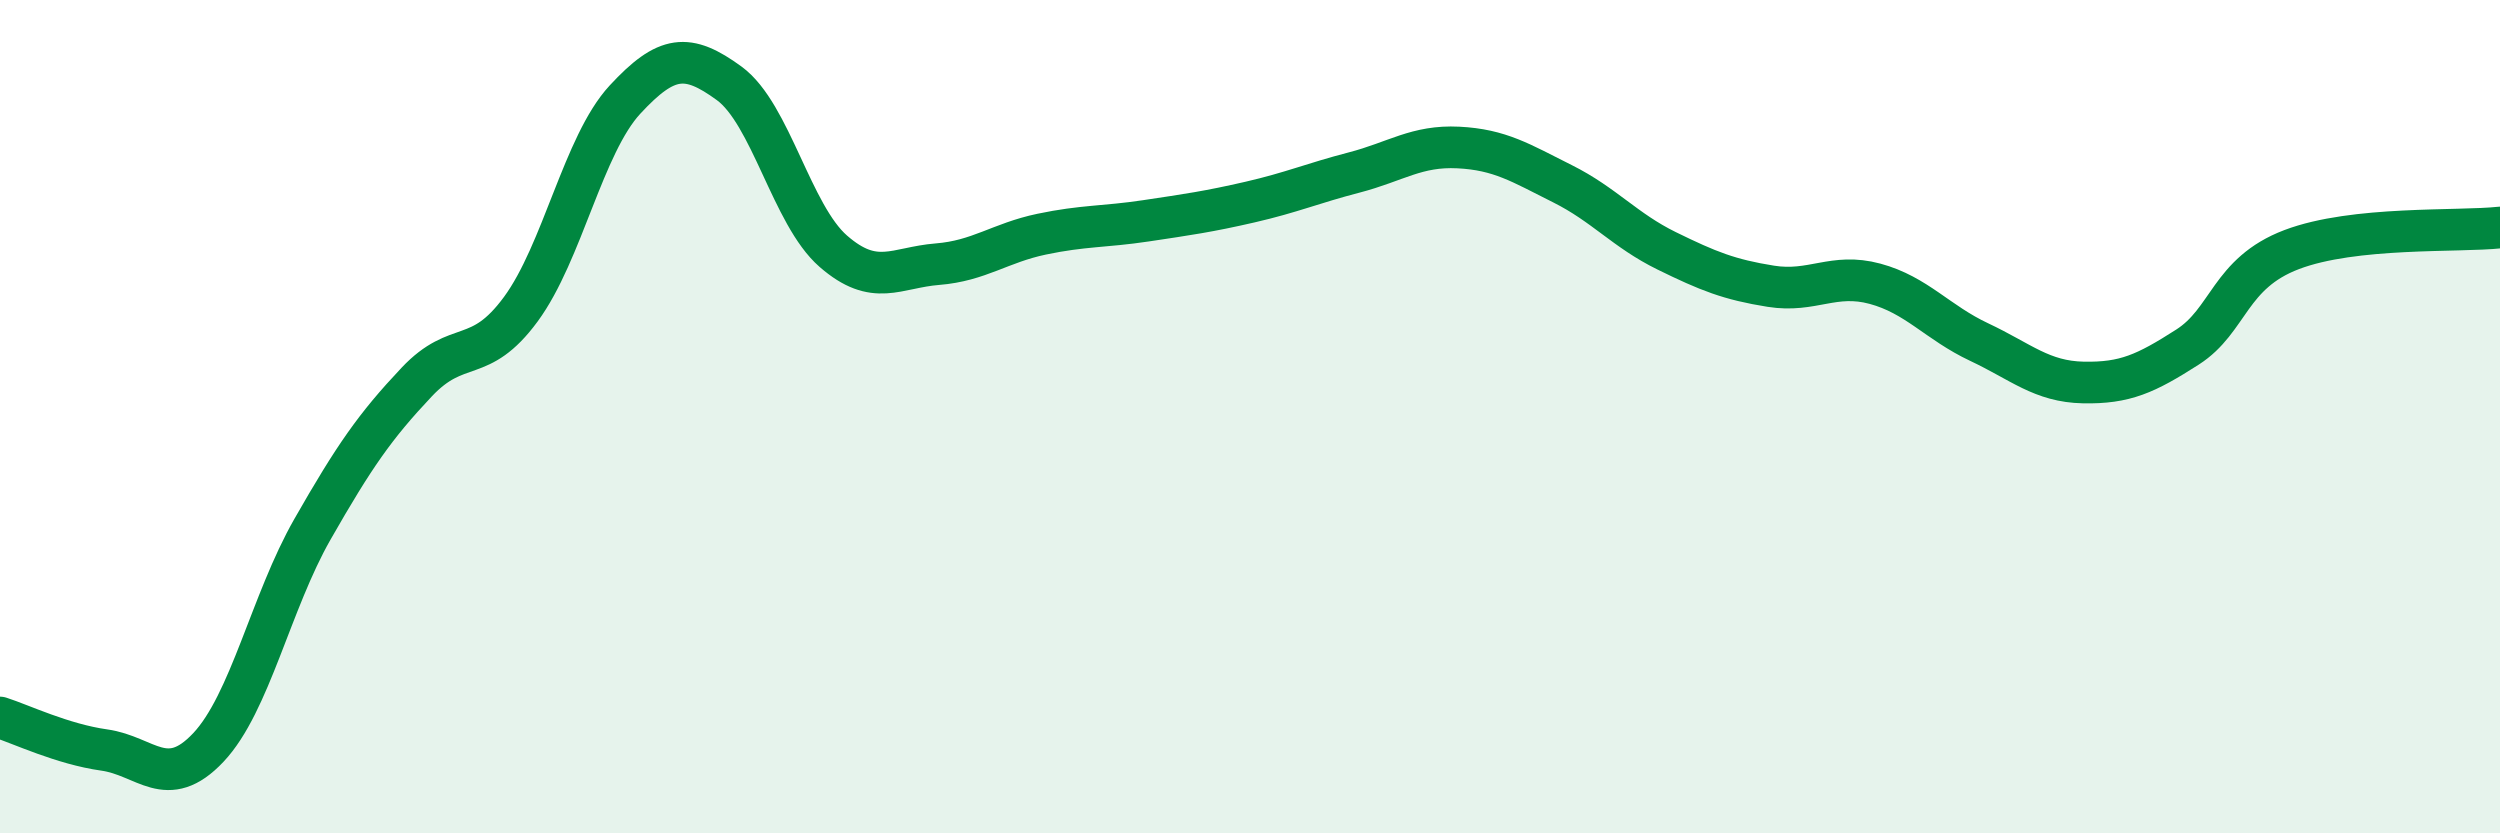 
    <svg width="60" height="20" viewBox="0 0 60 20" xmlns="http://www.w3.org/2000/svg">
      <path
        d="M 0,17.22 C 0.5,17.38 1.5,17.86 2.5,18 C 3.5,18.14 4,19 5,17.94 C 6,16.88 6.5,14.45 7.5,12.7 C 8.5,10.95 9,10.23 10,9.17 C 11,8.11 11.5,8.78 12.5,7.42 C 13.5,6.06 14,3.47 15,2.39 C 16,1.31 16.5,1.27 17.5,2 C 18.5,2.73 19,5.16 20,6.03 C 21,6.9 21.5,6.42 22.5,6.34 C 23.5,6.26 24,5.83 25,5.62 C 26,5.41 26.5,5.45 27.5,5.3 C 28.5,5.15 29,5.08 30,4.85 C 31,4.62 31.5,4.4 32.5,4.14 C 33.5,3.88 34,3.49 35,3.54 C 36,3.59 36.5,3.91 37.5,4.41 C 38.5,4.91 39,5.53 40,6.02 C 41,6.51 41.5,6.71 42.5,6.87 C 43.5,7.03 44,6.54 45,6.81 C 46,7.08 46.5,7.74 47.5,8.21 C 48.5,8.68 49,9.16 50,9.18 C 51,9.2 51.5,8.97 52.5,8.33 C 53.5,7.69 53.5,6.56 55,5.99 C 56.5,5.42 59,5.57 60,5.46L60 20L0 20Z"
        fill="#008740"
        opacity="0.1"
        stroke-linecap="round"
        stroke-linejoin="round"
      />
      <path
        d="M 0,17.22 C 0.5,17.38 1.5,17.86 2.5,18 C 3.5,18.14 4,19 5,17.94 C 6,16.88 6.5,14.45 7.5,12.7 C 8.5,10.95 9,10.23 10,9.17 C 11,8.11 11.5,8.78 12.5,7.42 C 13.5,6.06 14,3.47 15,2.39 C 16,1.31 16.5,1.27 17.5,2 C 18.5,2.73 19,5.16 20,6.03 C 21,6.9 21.5,6.42 22.5,6.34 C 23.5,6.26 24,5.83 25,5.62 C 26,5.41 26.5,5.45 27.5,5.3 C 28.5,5.15 29,5.08 30,4.85 C 31,4.62 31.5,4.4 32.5,4.14 C 33.5,3.88 34,3.49 35,3.54 C 36,3.59 36.5,3.91 37.5,4.41 C 38.5,4.91 39,5.53 40,6.02 C 41,6.51 41.5,6.71 42.5,6.87 C 43.5,7.03 44,6.54 45,6.81 C 46,7.08 46.5,7.74 47.5,8.21 C 48.5,8.68 49,9.16 50,9.18 C 51,9.2 51.5,8.97 52.5,8.33 C 53.5,7.69 53.5,6.56 55,5.99 C 56.5,5.42 59,5.57 60,5.46"
        stroke="#008740"
        stroke-width="1"
        fill="none"
        stroke-linecap="round"
        stroke-linejoin="round"
      />
    </svg>
  